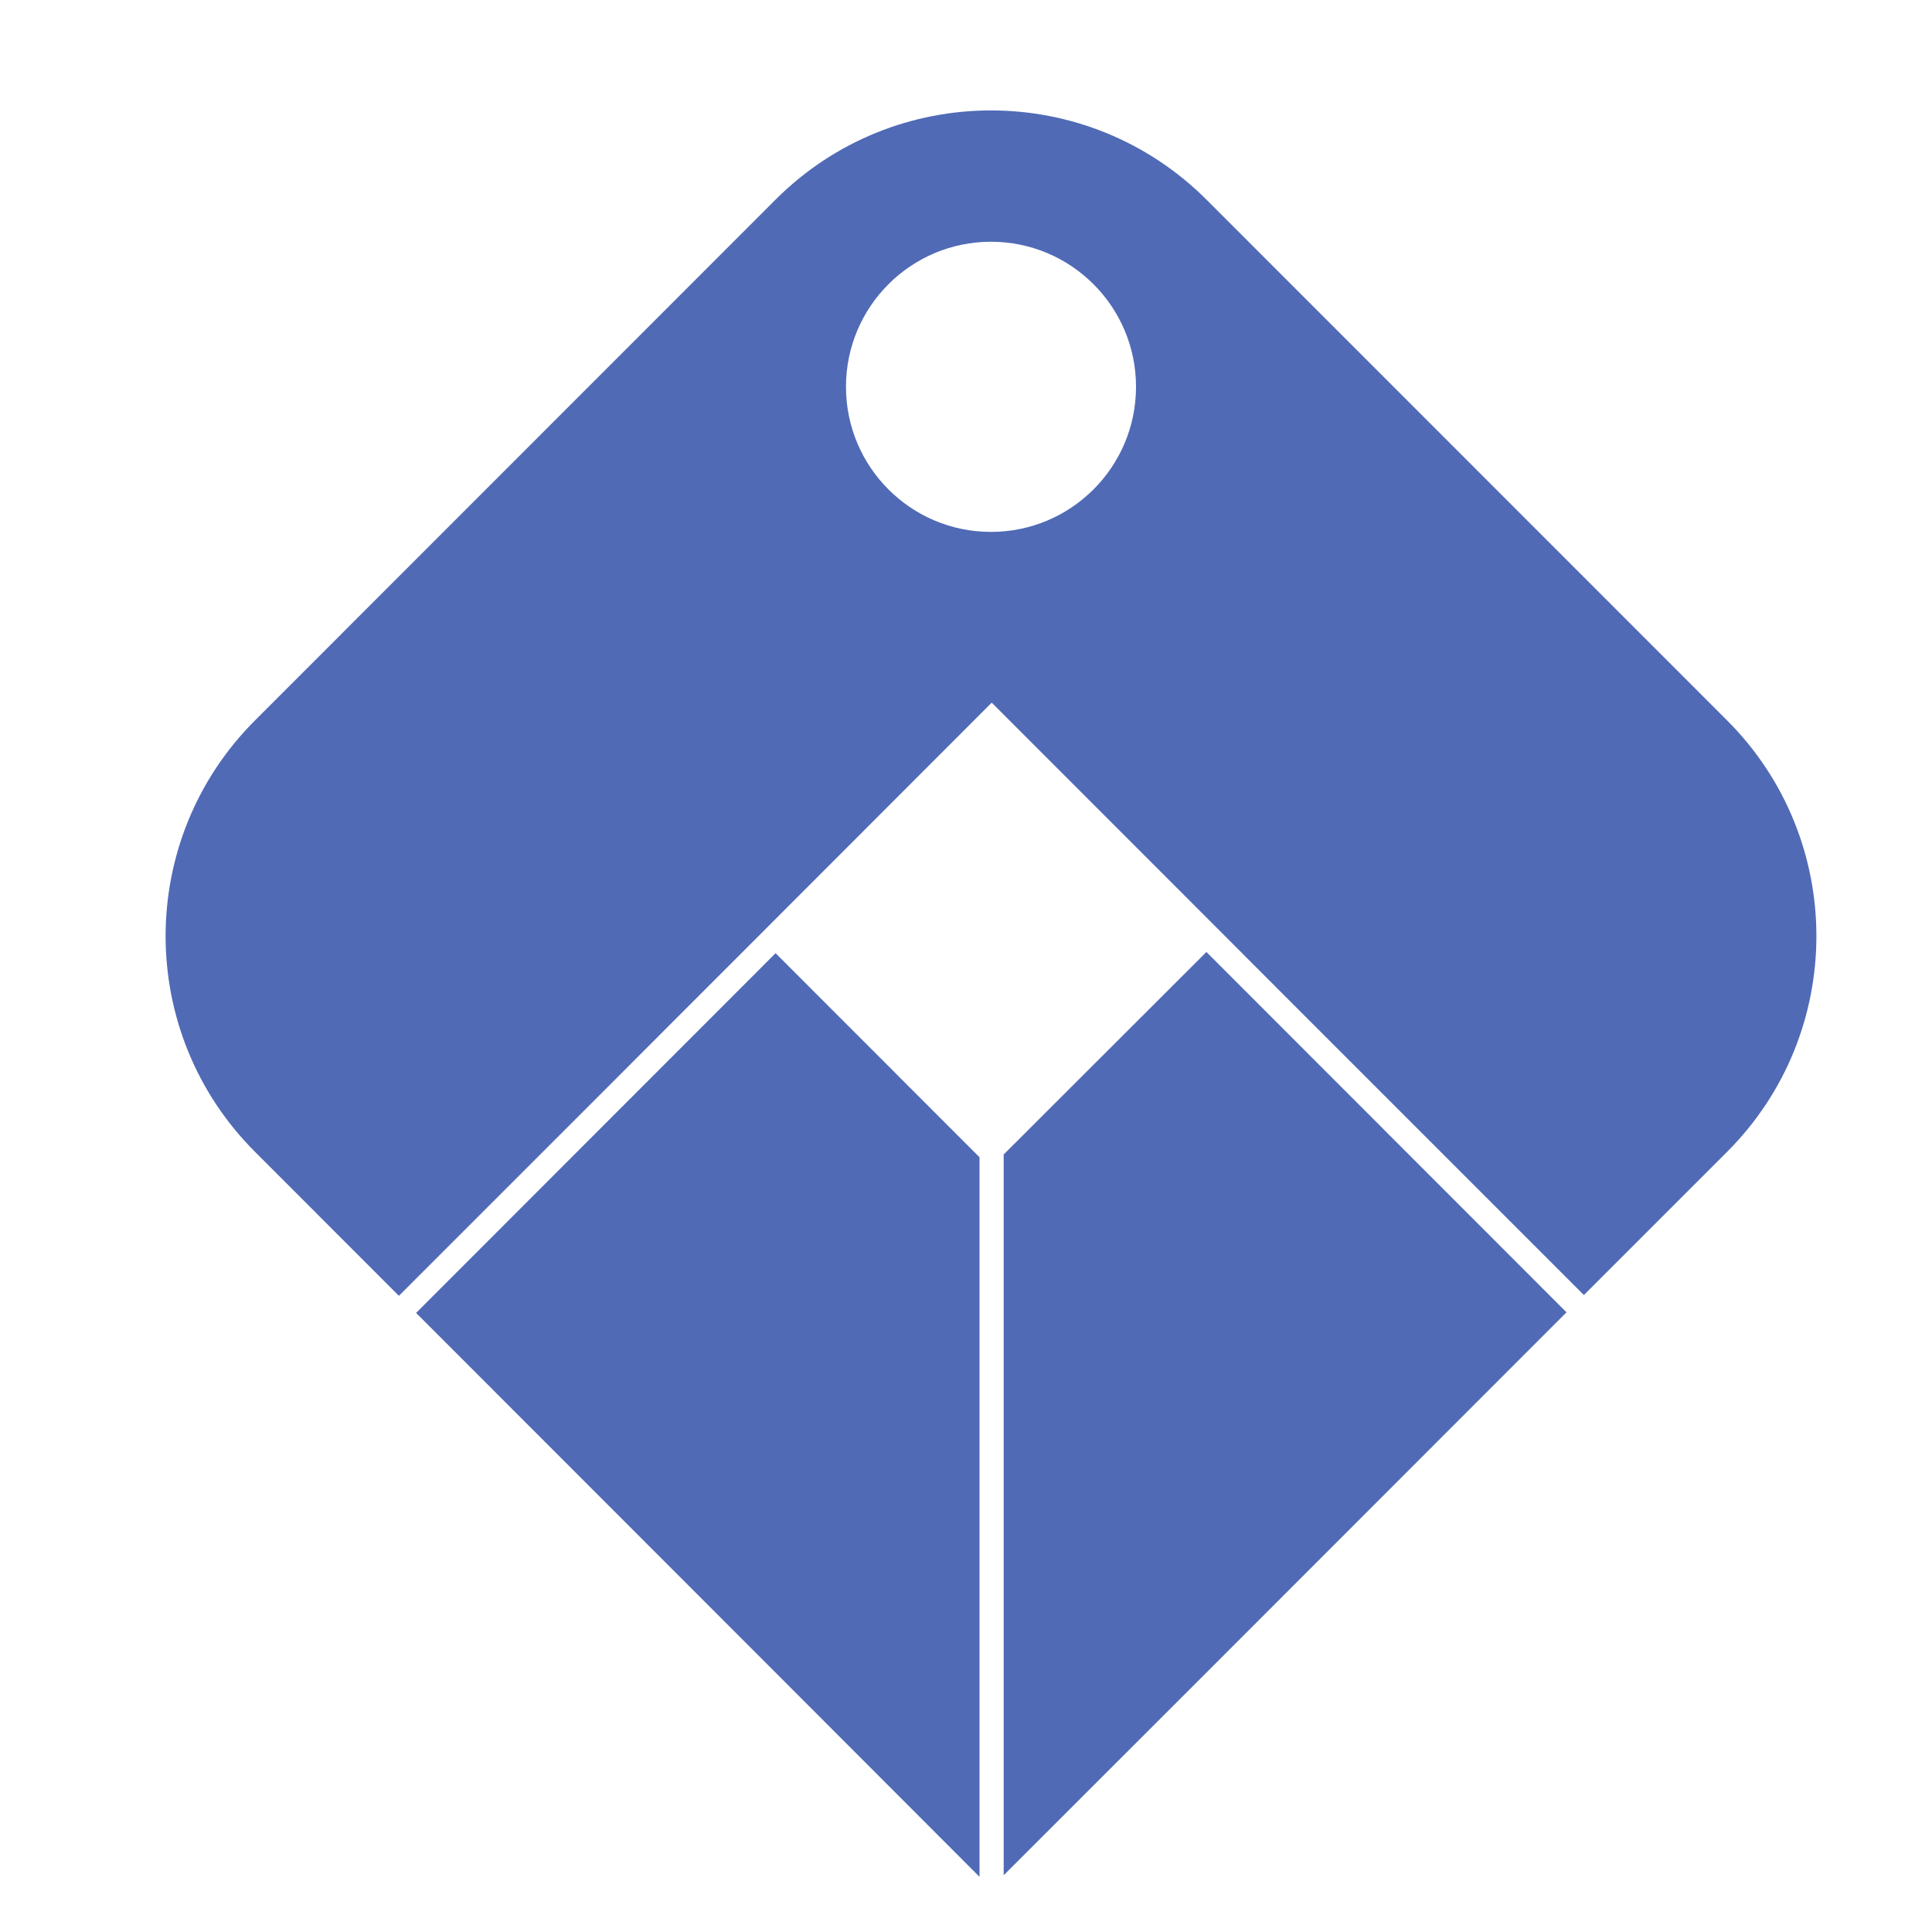 <svg width="16" height="16" viewBox="0 0 16 16" fill="none" xmlns="http://www.w3.org/2000/svg">
<g opacity="0.98">
<path d="M8.312 9.561V15.53L9.992 13.851L12.973 10.868L9.991 7.884L8.312 9.561Z" fill="#4C67B5"/>
<path d="M6.423 7.894L3.446 10.873L6.422 13.851L8.112 15.543V9.584L6.423 7.894Z" fill="#4C67B5"/>
<path d="M3.304 10.731L5.06 8.975L5.671 8.363L6.282 7.752L8.207 5.825L8.213 5.819L10.133 7.74L10.744 8.352L11.355 8.963L13.117 10.725L14.304 9.538C15.289 8.552 15.289 6.952 14.303 5.966L9.992 1.654C9.006 0.668 7.407 0.668 6.422 1.654L2.111 5.967C1.125 6.953 1.125 8.552 2.111 9.538L3.303 10.731H3.304ZM8.207 2.002C8.87 2.002 9.408 2.54 9.408 3.203C9.408 3.867 8.87 4.405 8.207 4.405C7.543 4.405 7.006 3.867 7.006 3.203C7.006 2.54 7.544 2.002 8.207 2.002Z" fill="#4C67B5"/>
</g>
</svg>
